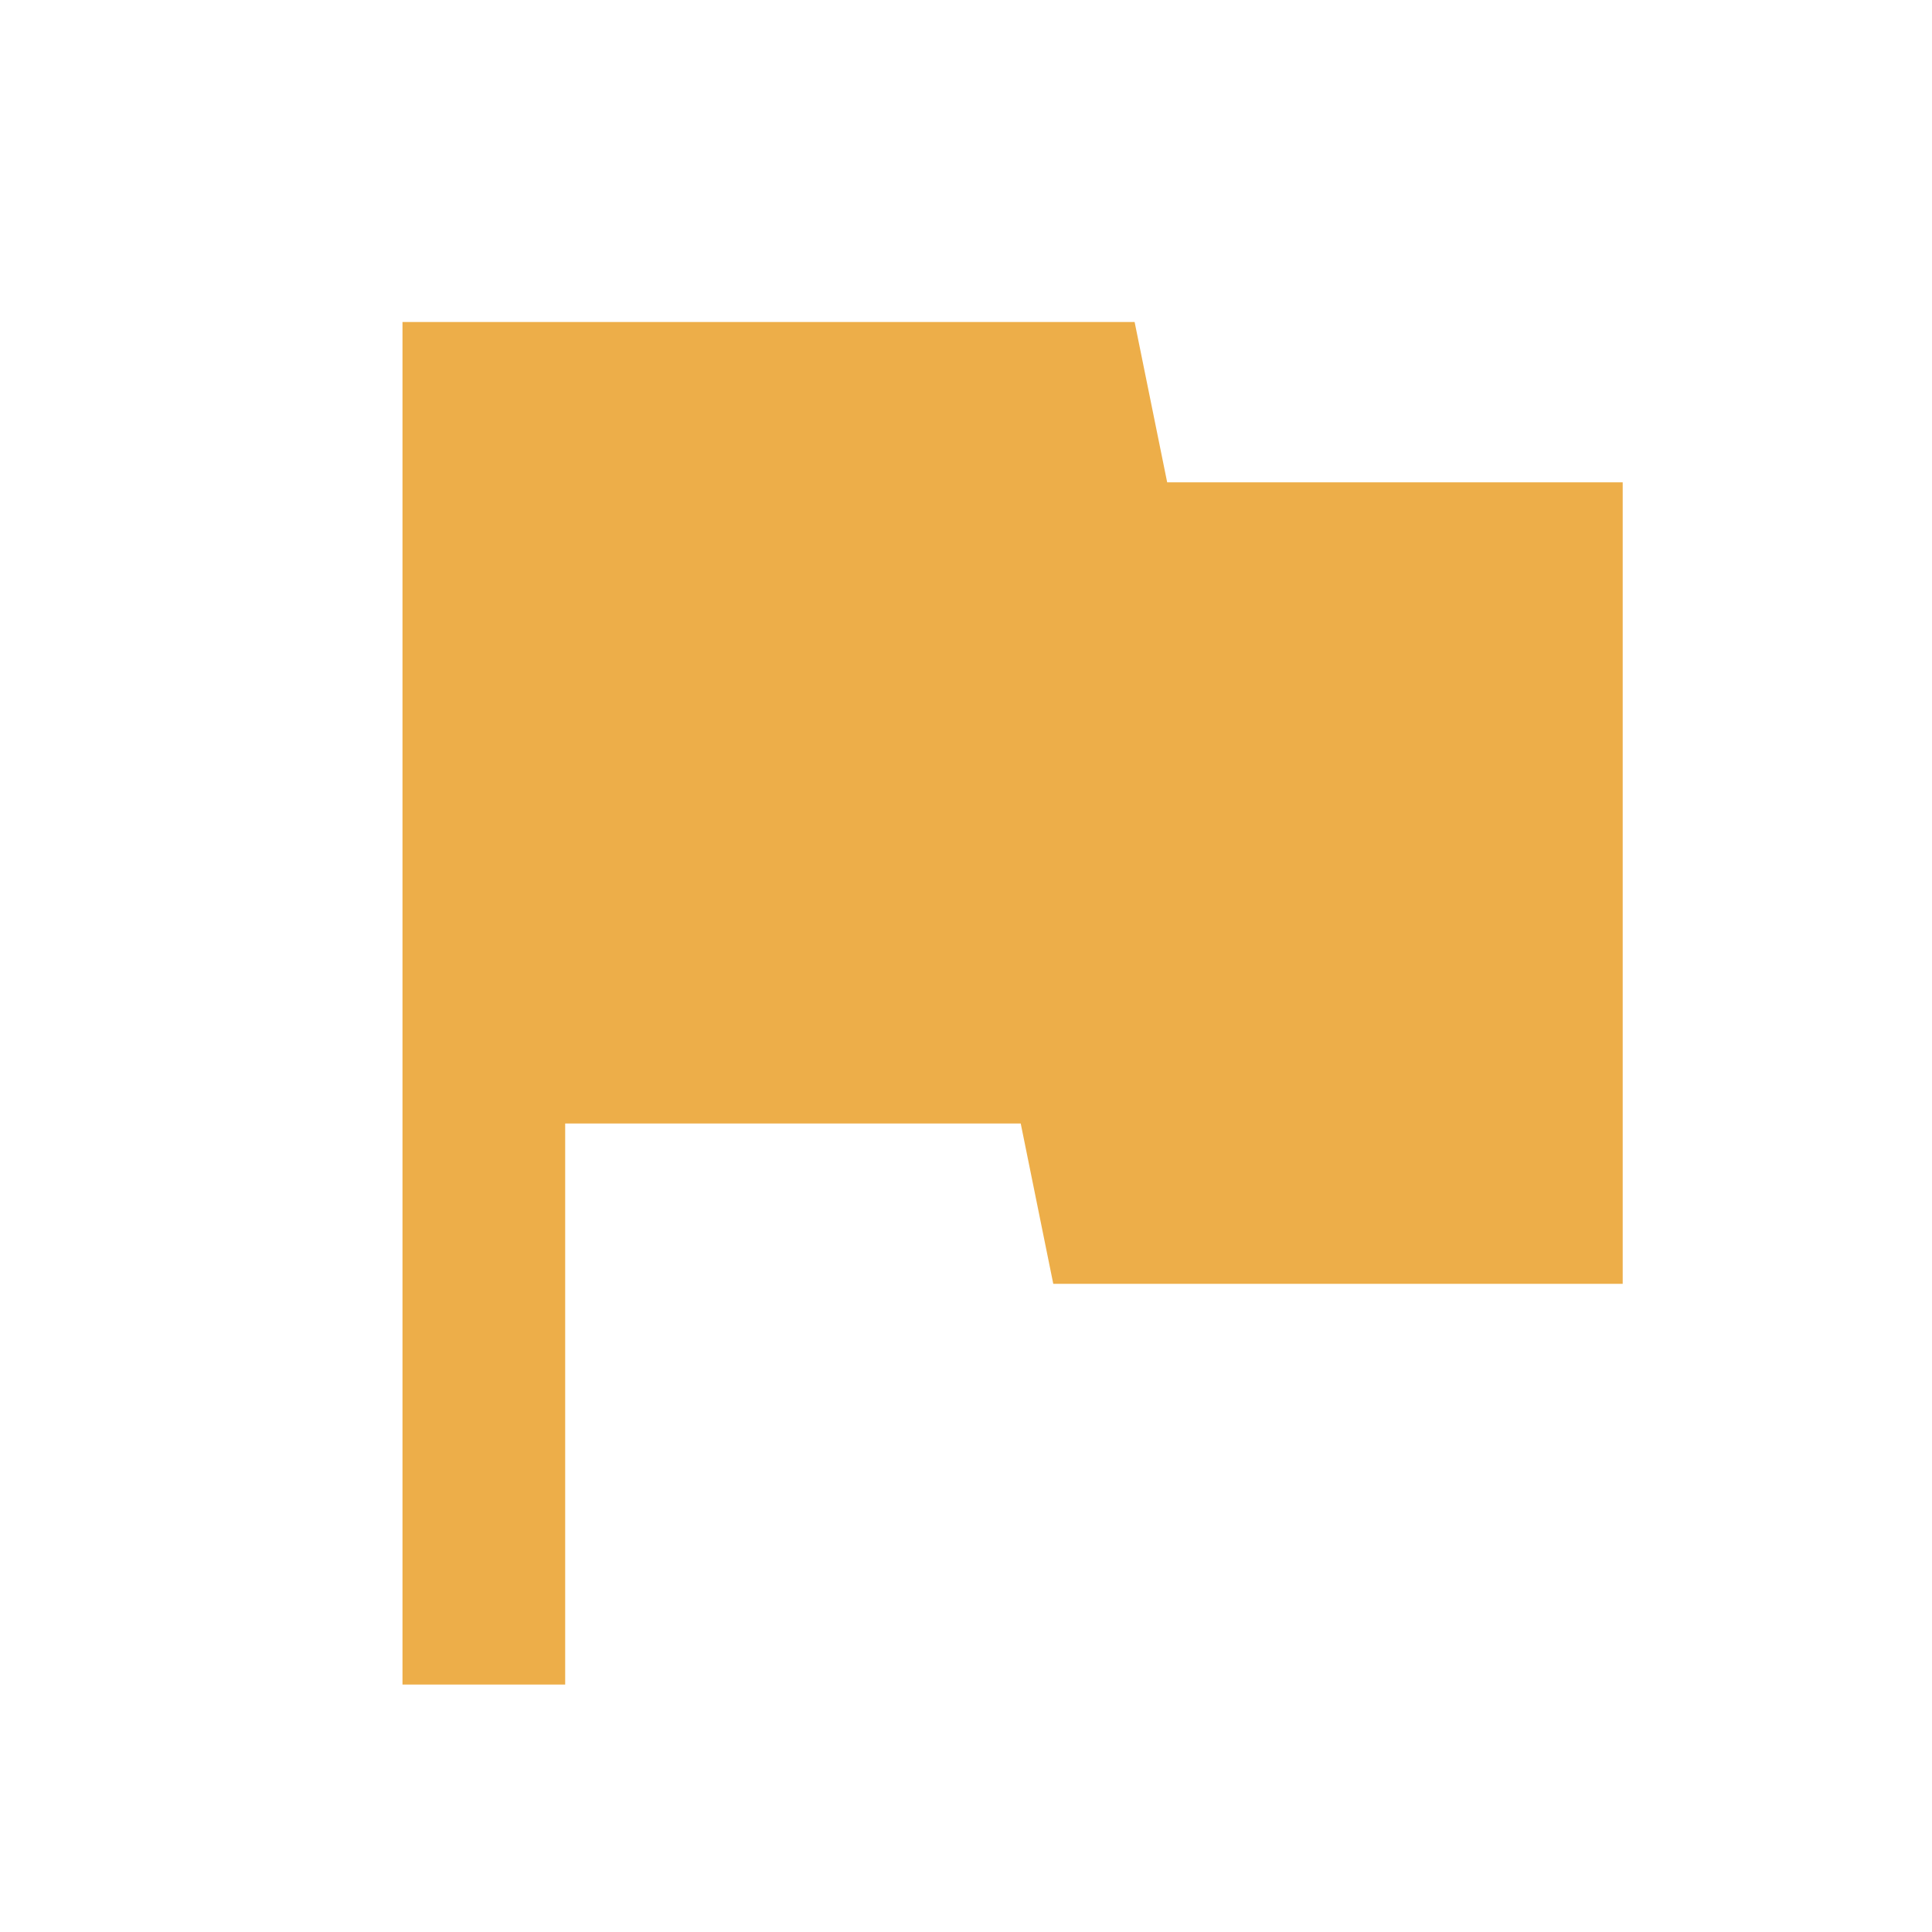 <svg width="95" height="95" viewBox="0 0 95 95" fill="none" xmlns="http://www.w3.org/2000/svg">
<path d="M19.791 82.833V15.833H55.791L57.392 23.716H79.791V63.127H51.791L50.191 55.245H27.791V82.833H19.791Z" fill="#EDAE49"/>
</svg>
